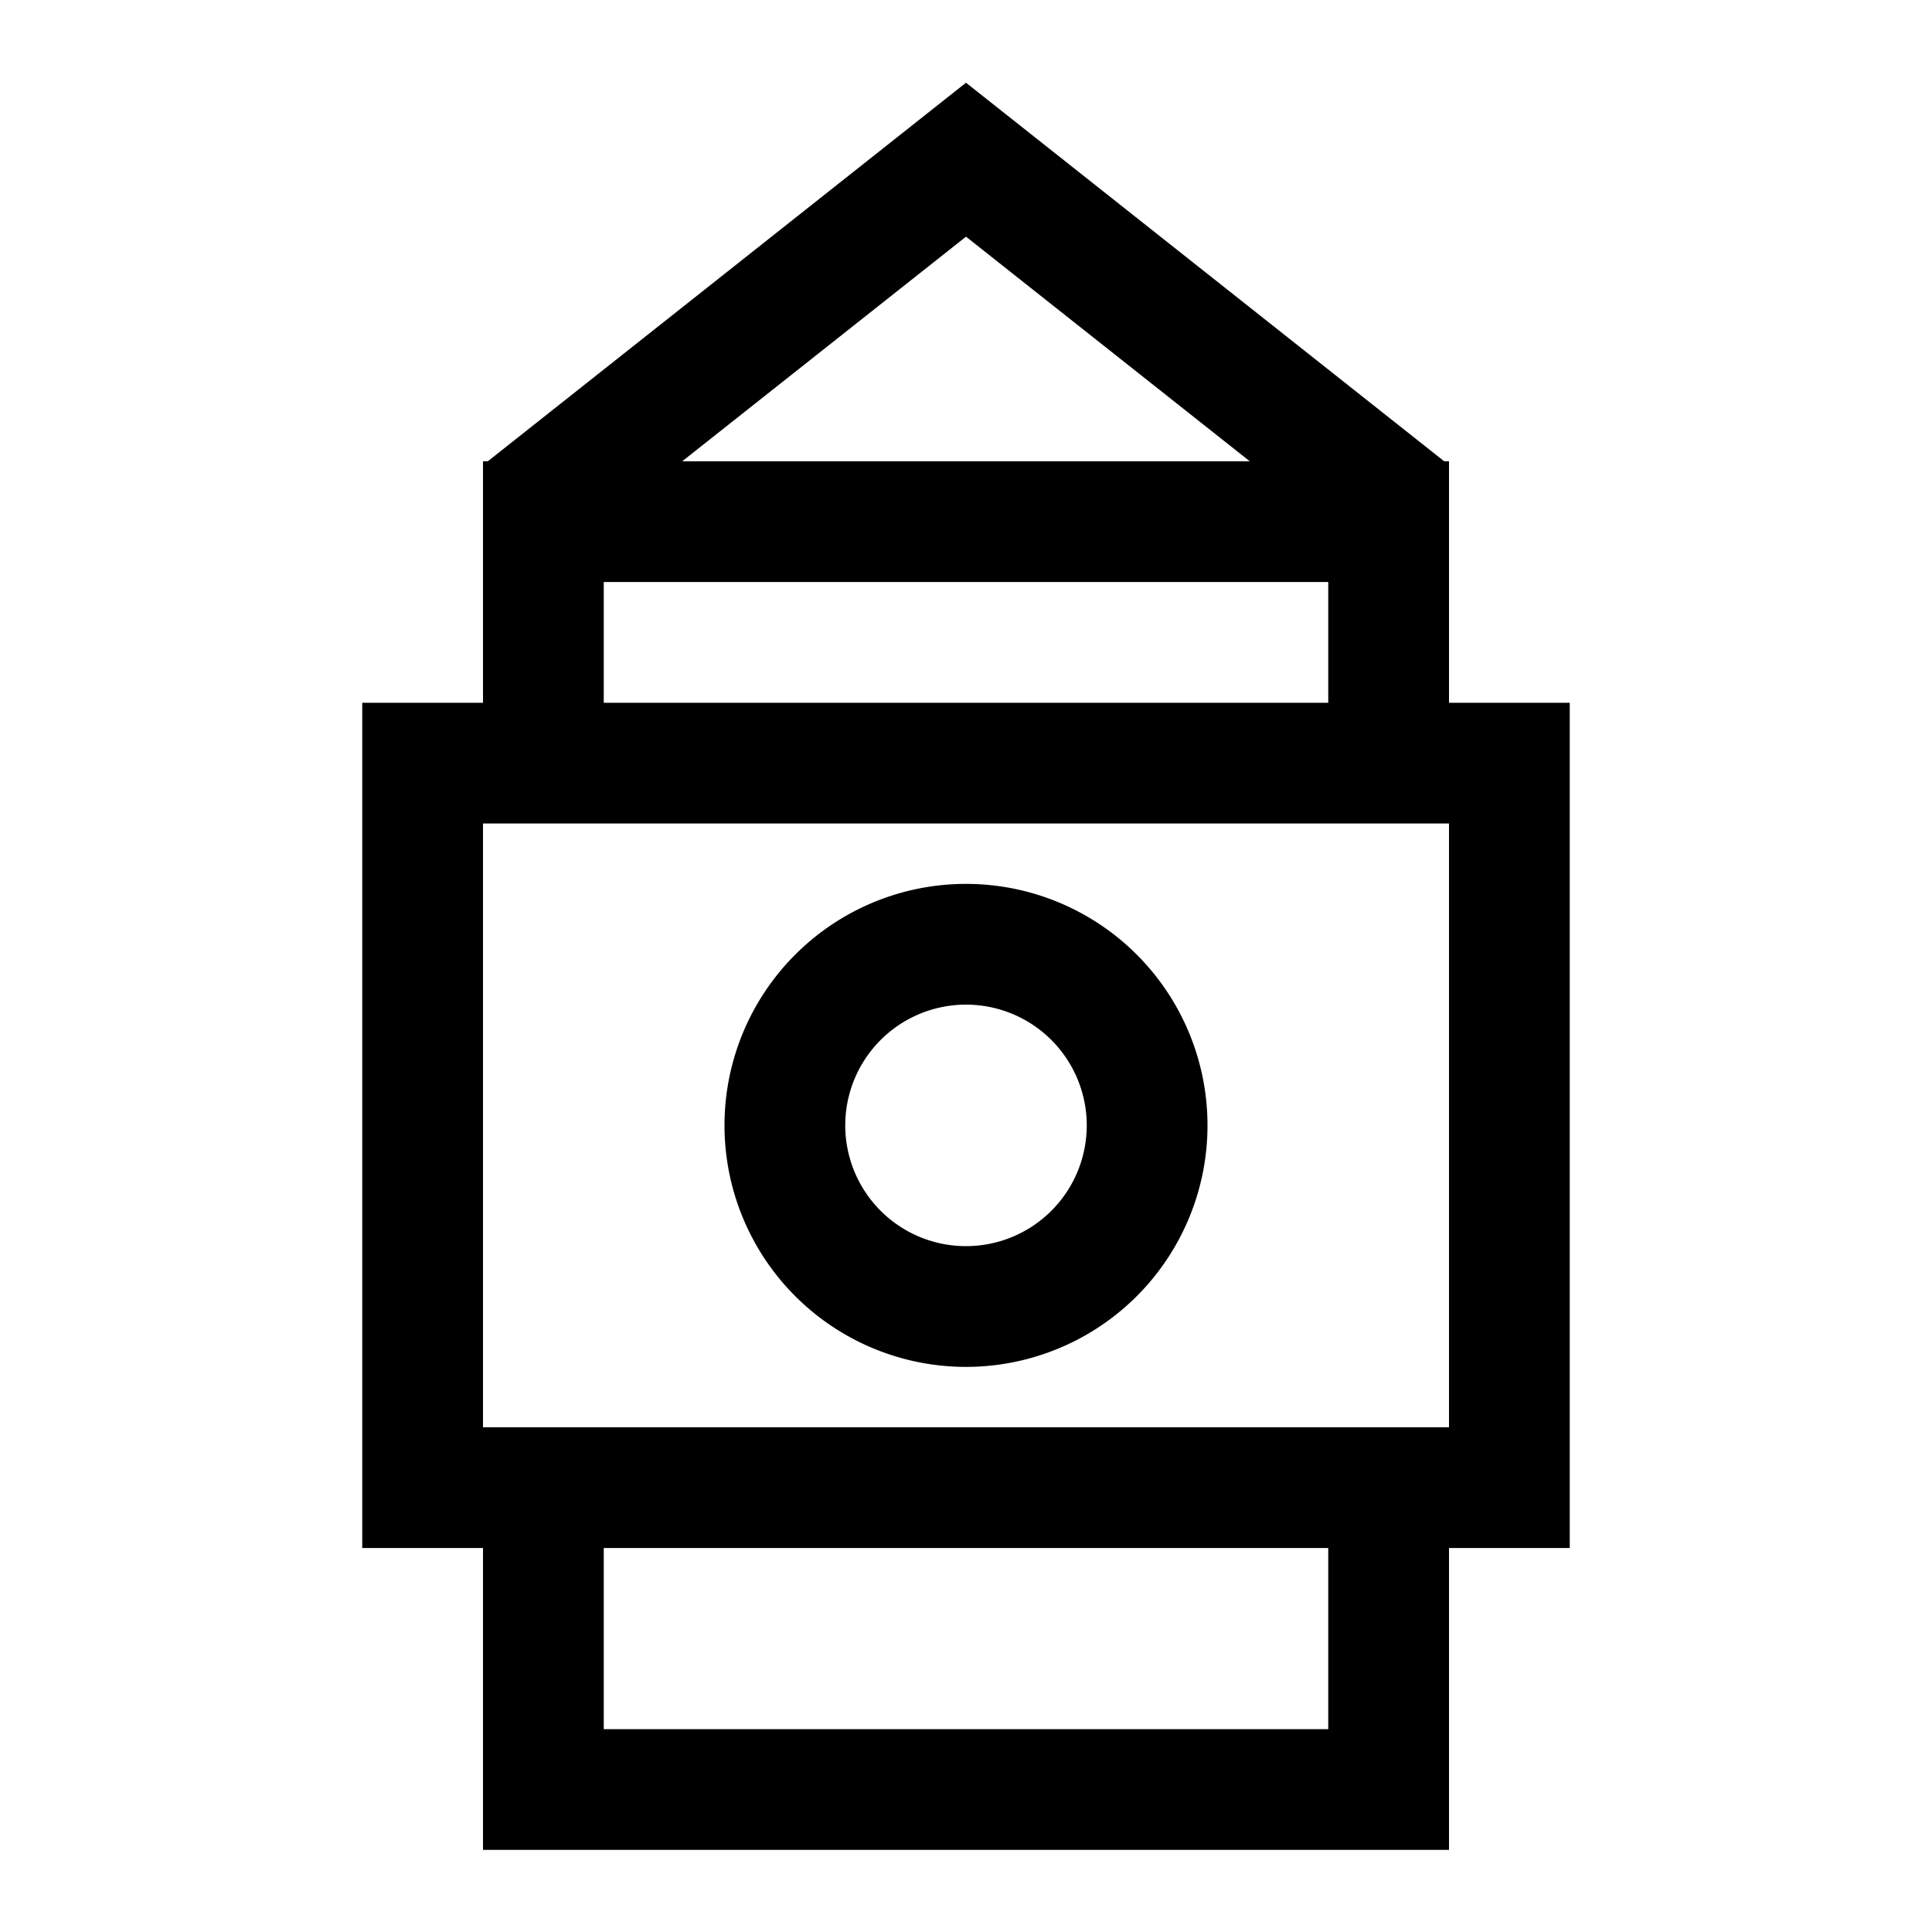 <svg id="London_Cityset" data-name="London Cityset" xmlns="http://www.w3.org/2000/svg" width="32" height="32" viewBox="0 0 32 32"><defs><style>.cls-1{fill-rule:evenodd;}</style></defs><title>big-ben</title><path id="big-ben" class="cls-1" d="M16,16.64a2,2,0,1,1-2,2A2,2,0,0,1,16,16.64Zm0,6a4,4,0,1,0-4-4A4,4,0,0,0,16,22.64Zm-6,3H22v3H10Zm-2-12H24v10H8Zm2-4H22v2H10Zm6-5.72,4.7,3.72H11.3Zm0-2.55L8.08,7.64H8v4H6v14H8v5H24v-5h2v-14H24v-4h-.08Z"/></svg>